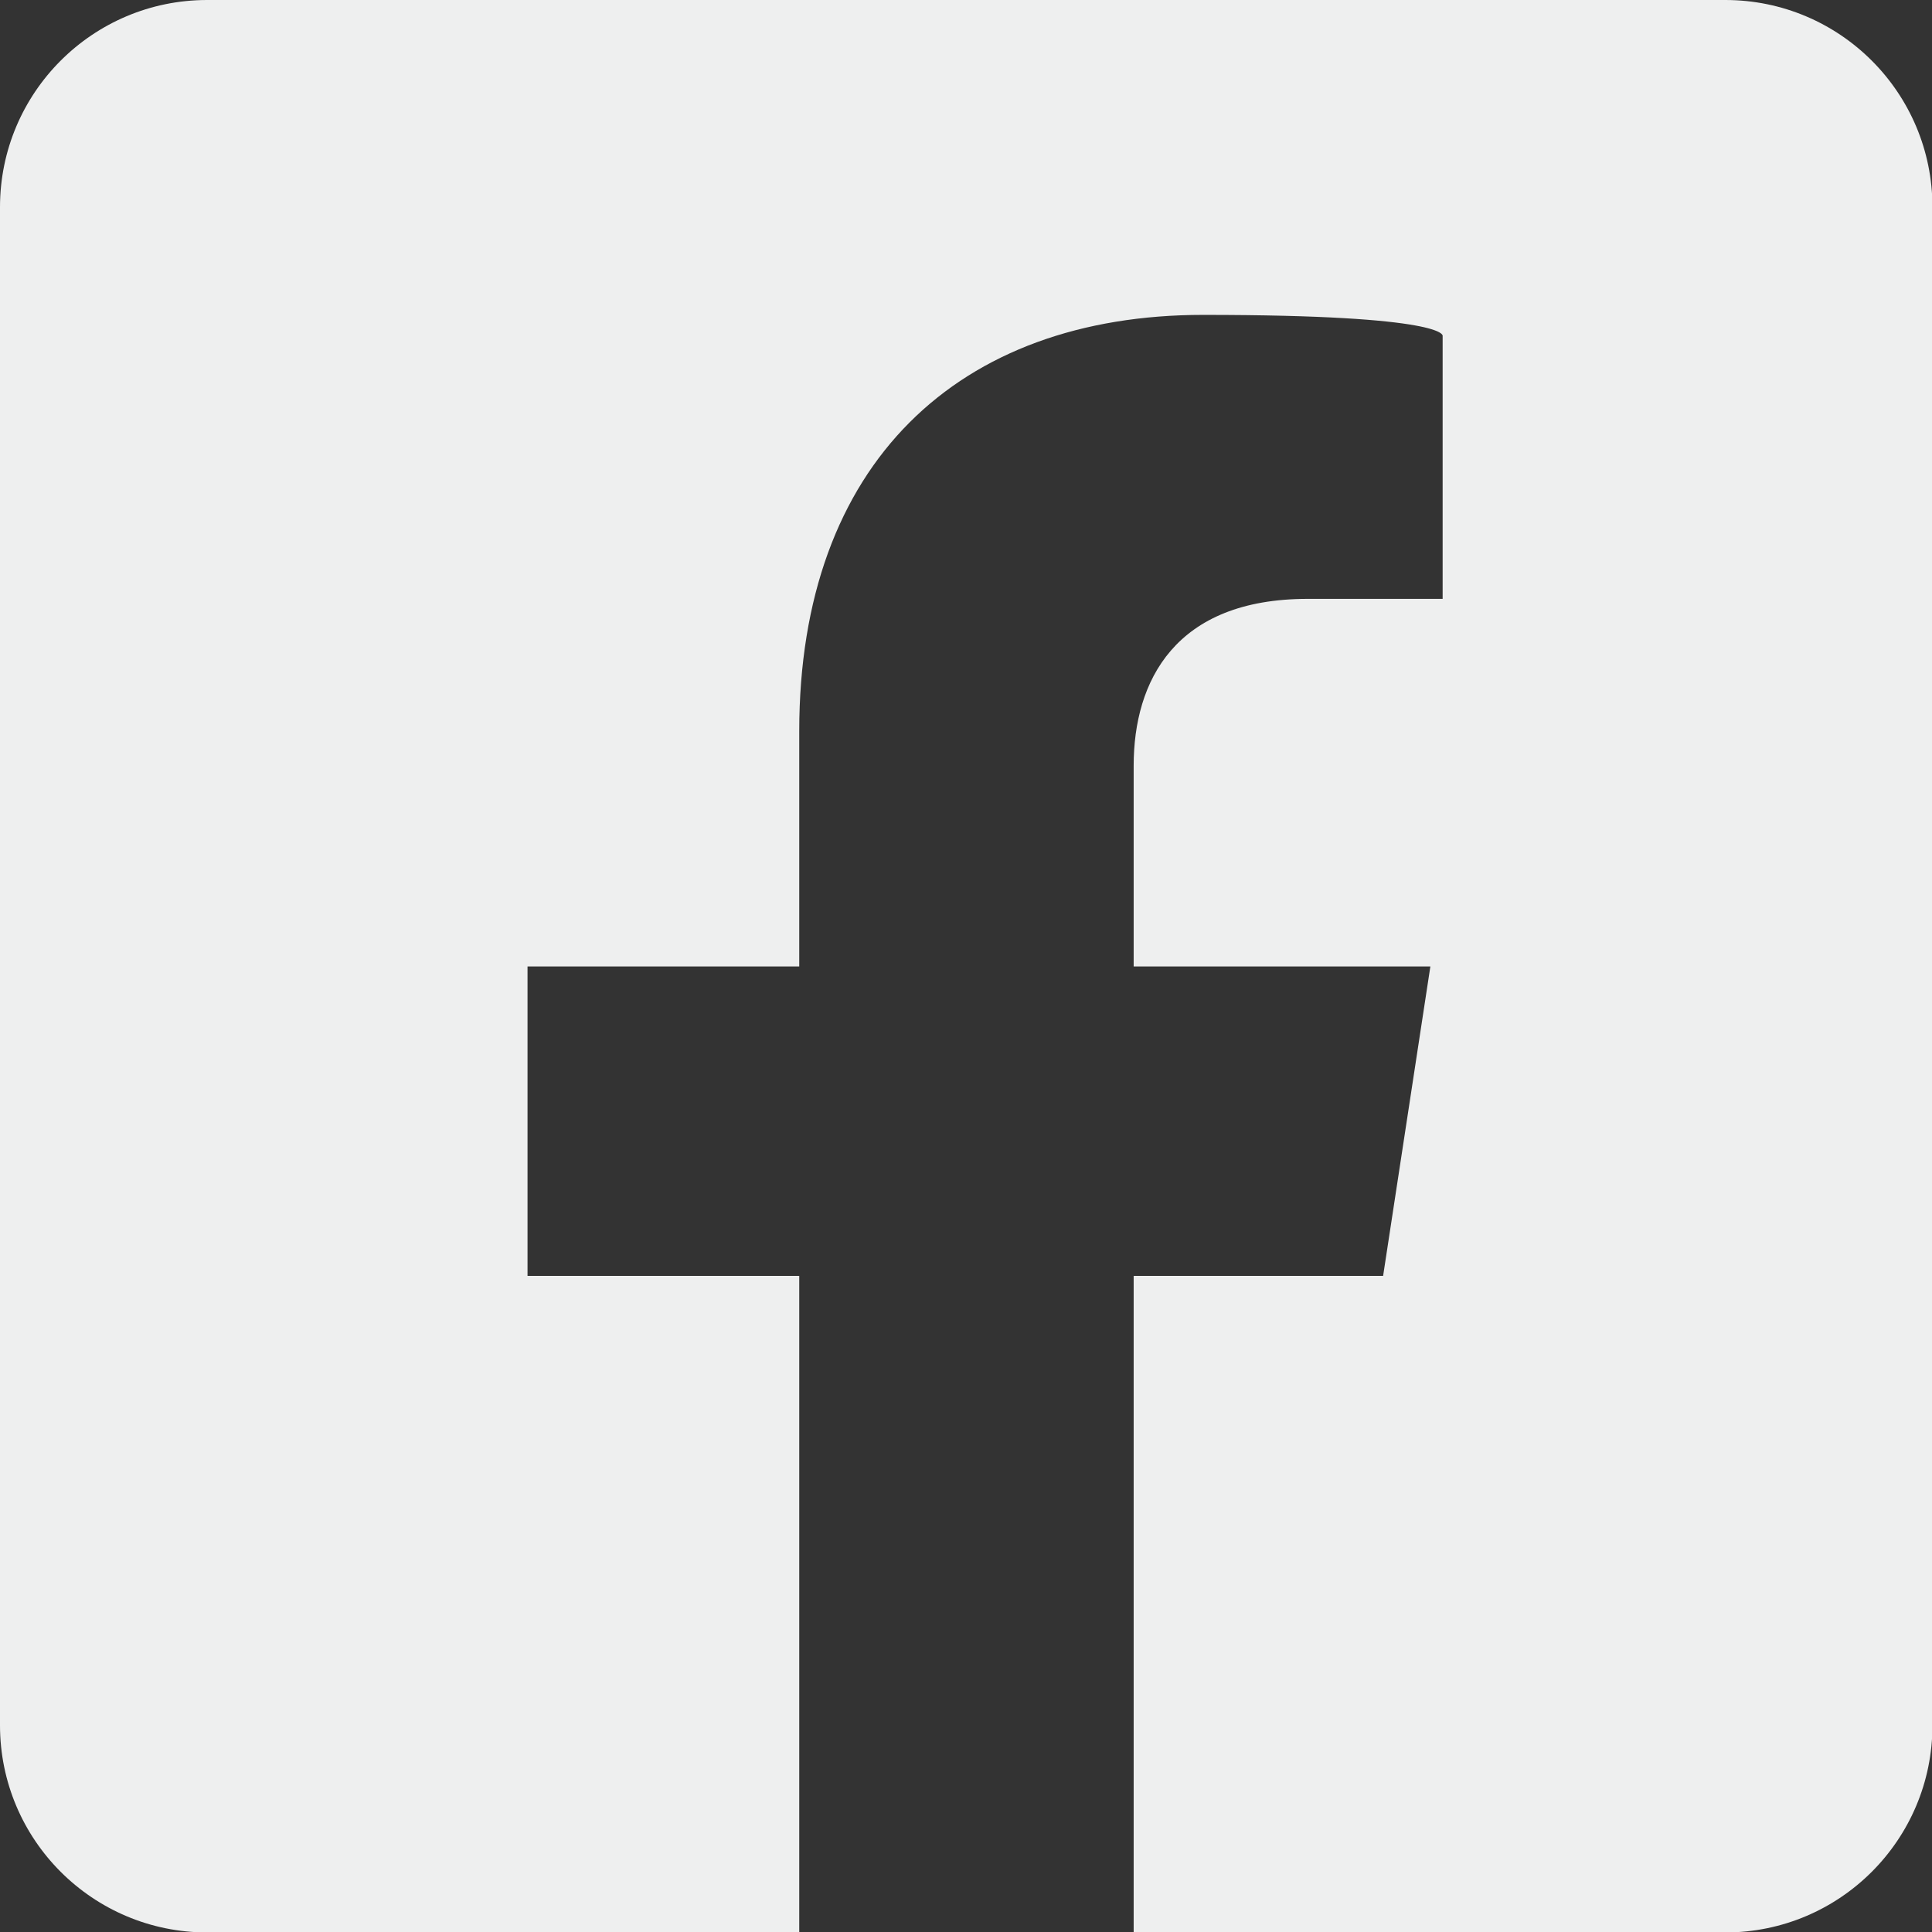 <?xml version="1.0" encoding="UTF-8"?>
<svg xmlns="http://www.w3.org/2000/svg" version="1.1" viewBox="0 0 425.2 425.2">
  <rect x="0" y="0" width="425.2" height="425.2" fill="#333333" stroke="none"/>
  <defs>
    <style>
      .cls-1 {
        fill: #eeefef;
      }
    </style>
  </defs>
  <!-- Generator: Adobe Illustrator 28.6.0, SVG Export Plug-In . SVG Version: 1.2.0 Build 709)  -->
  <g>
    <g id="Ebene_1">
      <path class="cls-1" d="M379.6,0H45.6C20.4,0,0,20.4,0,45.6v334.1c0,25.2,20.4,45.6,45.6,45.6h130.3v-144.5h-59.8v-68.1h59.8v-51.8c0-59,35.1-91.6,88.9-91.6s52.7,4.6,52.7,4.6v57.9h-29.7c-29.2,0-38.3,18.1-38.3,36.7v44.2h65.3l-10.4,68.1h-54.9v144.5h130.2c25.2,0,45.6-20.4,45.6-45.6V45.6c0-25.2-20.4-45.6-45.6-45.6Z"/>
    </g>
  </g>
</svg>